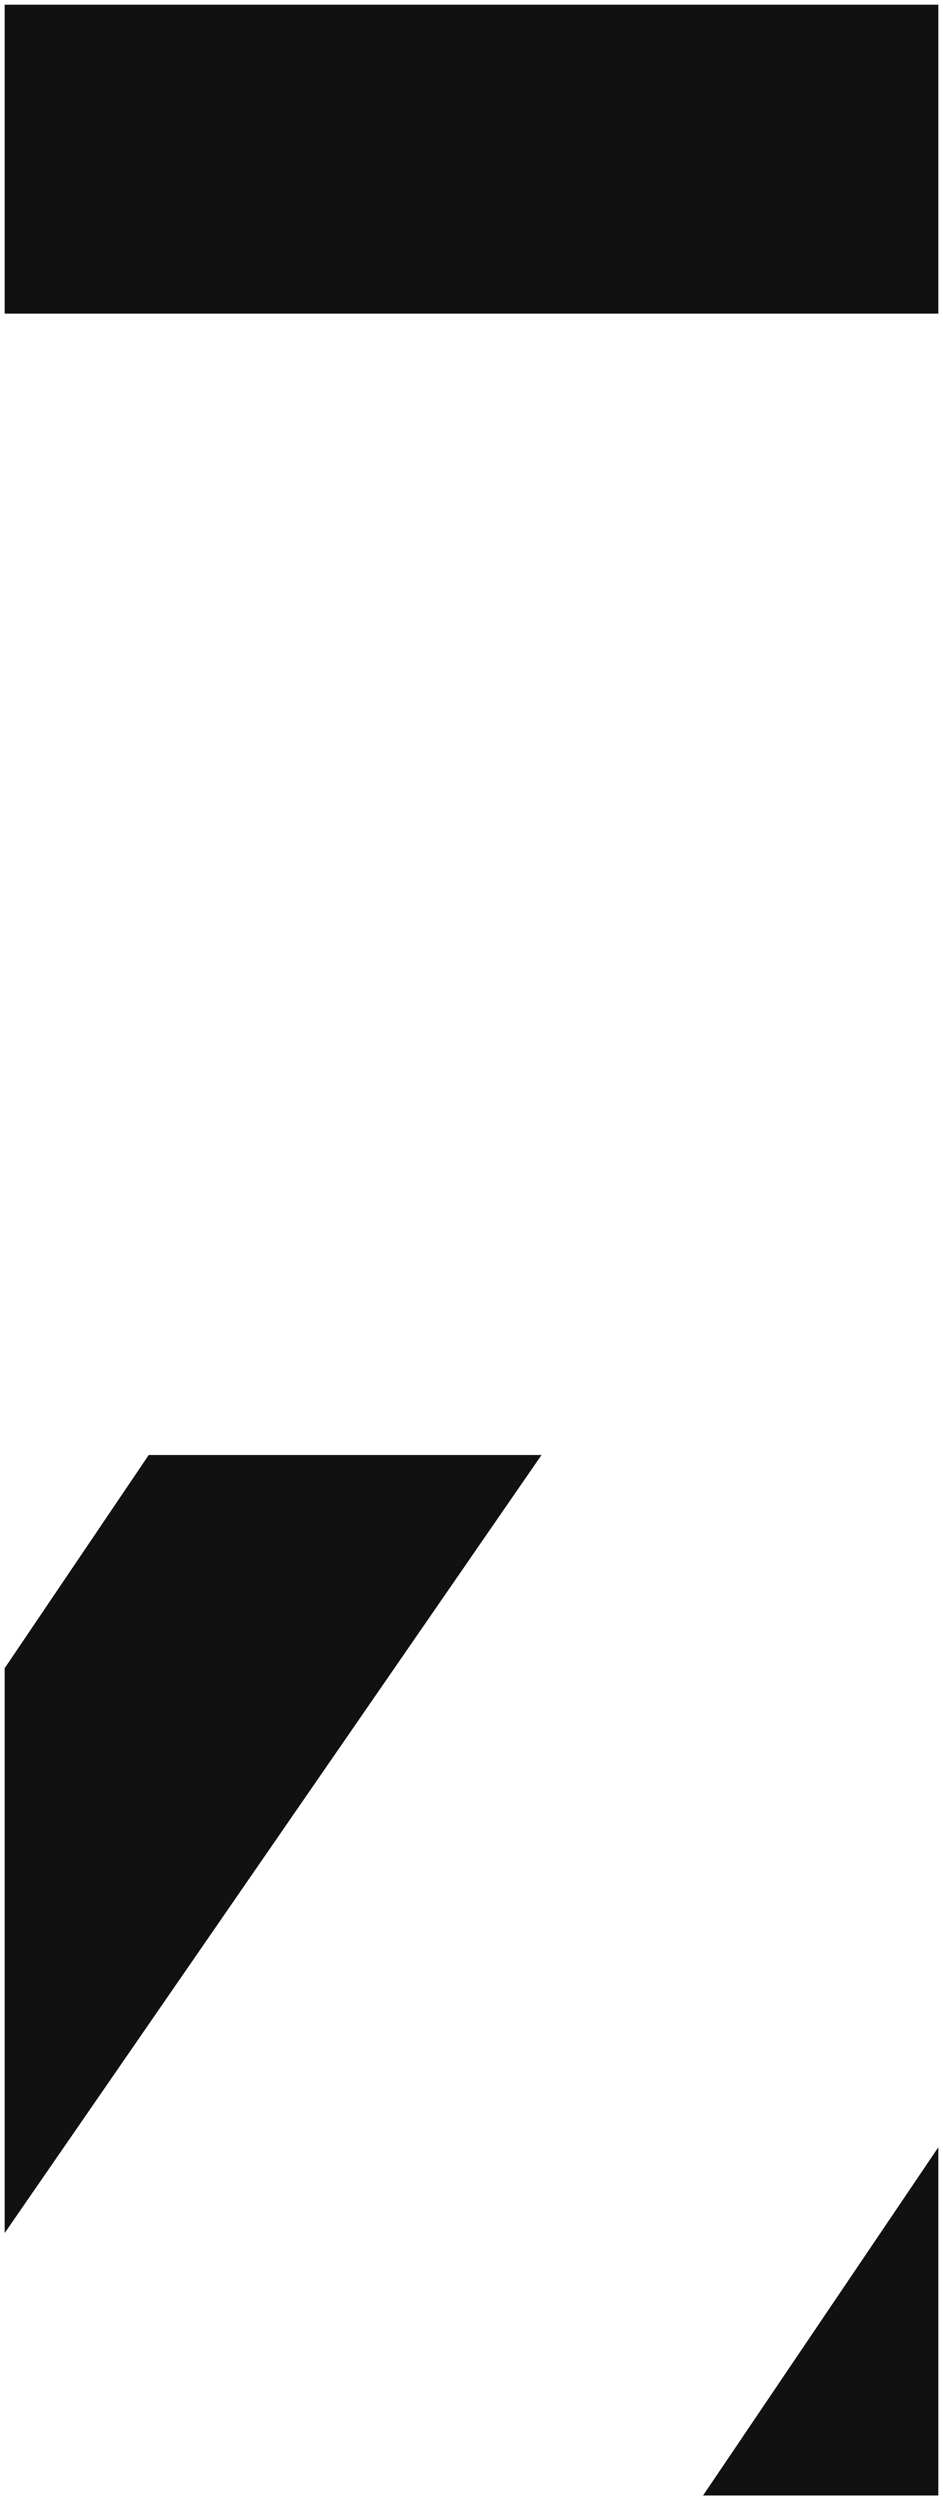 <svg xmlns="http://www.w3.org/2000/svg" width="101" height="267.707" viewBox="0 0 101 267.707">
  <path id="Intersection_4" data-name="Intersection 4" d="M4835.3,4683.12l25.2-37.288v37.288Zm-74.8-88.583,15.427-22.828H4818l-57.5,83.311Zm0-145.042v-33.082h100v33.082Z" transform="translate(-4760 -4415.912)" fill="#111" stroke="rgba(0,0,0,0)" stroke-miterlimit="10" stroke-width="1"/>
</svg>
